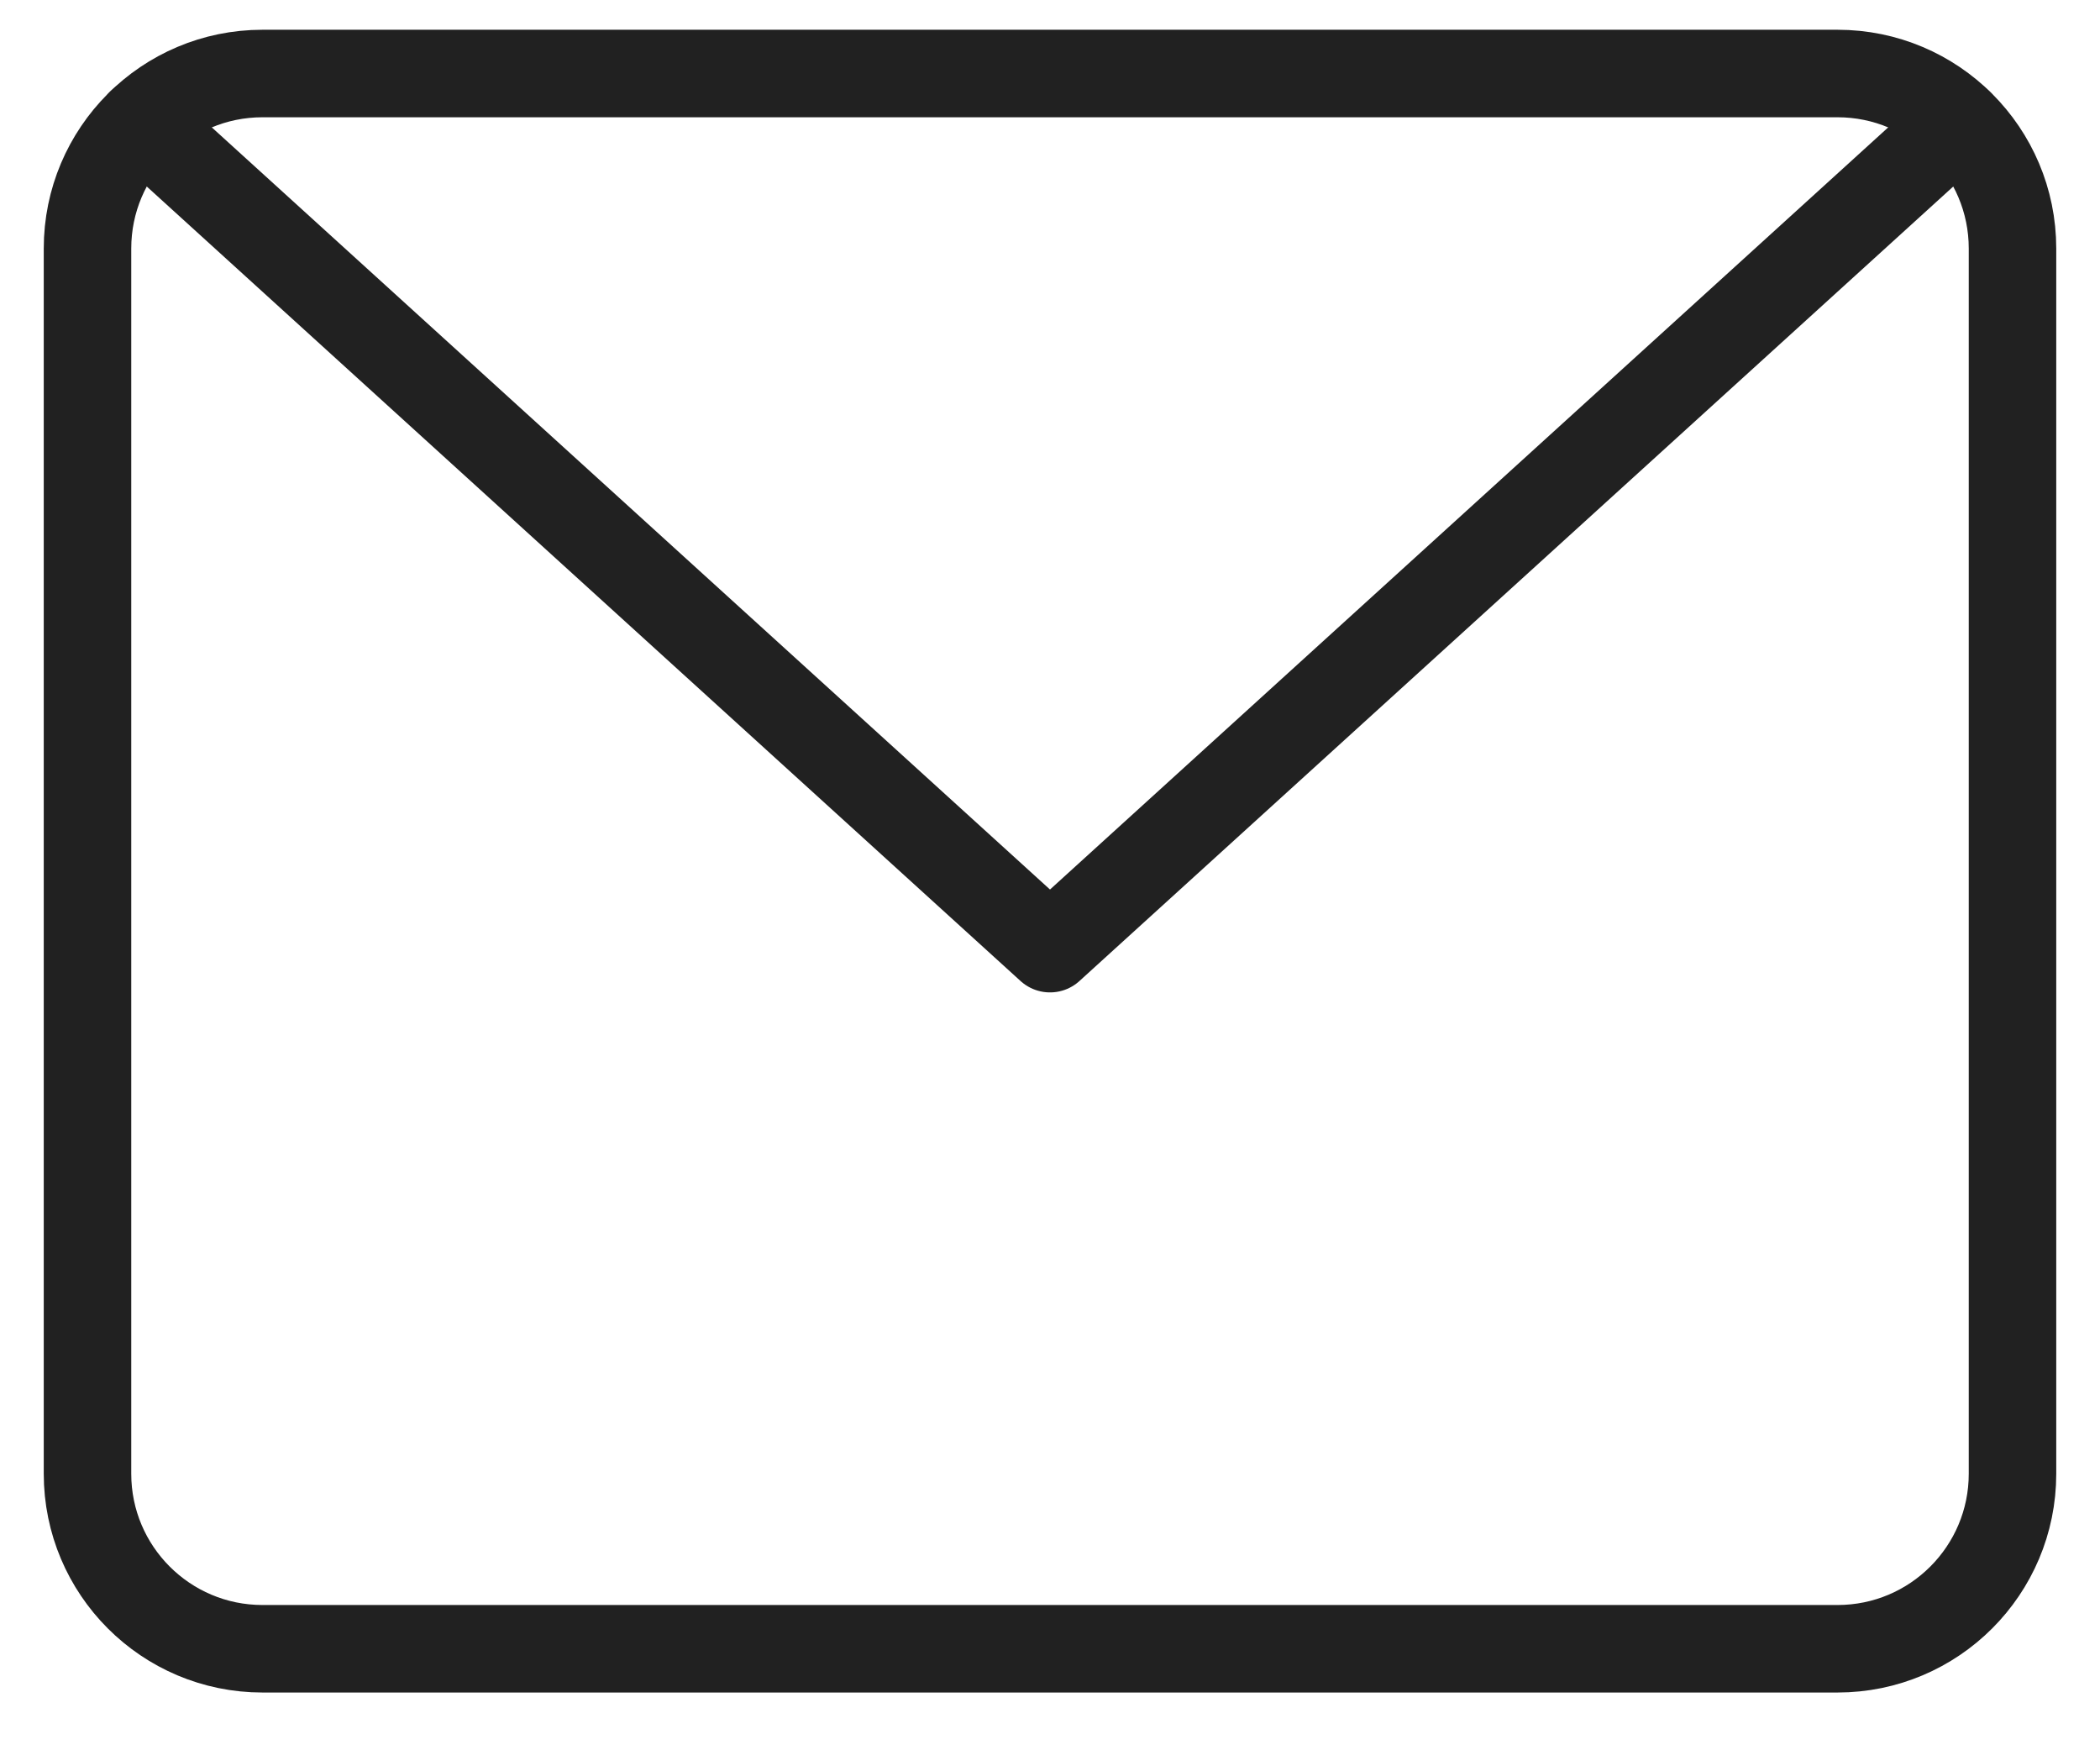 <svg width="24" height="20" viewBox="0 0 24 20" fill="none" xmlns="http://www.w3.org/2000/svg">
<path d="M1.614 1.398L12 10.84L22.385 1.399" stroke="#212121" stroke-linecap="round" stroke-linejoin="round"/>
<path d="M21 0.84H3C1.895 0.84 1 1.735 1 2.84V16.84C1 17.944 1.895 18.84 3 18.84H21C22.105 18.84 23 17.944 23 16.84V2.84C23 1.735 22.105 0.84 21 0.84Z" stroke="#212121" stroke-linecap="round" stroke-linejoin="round"/>
</svg>
